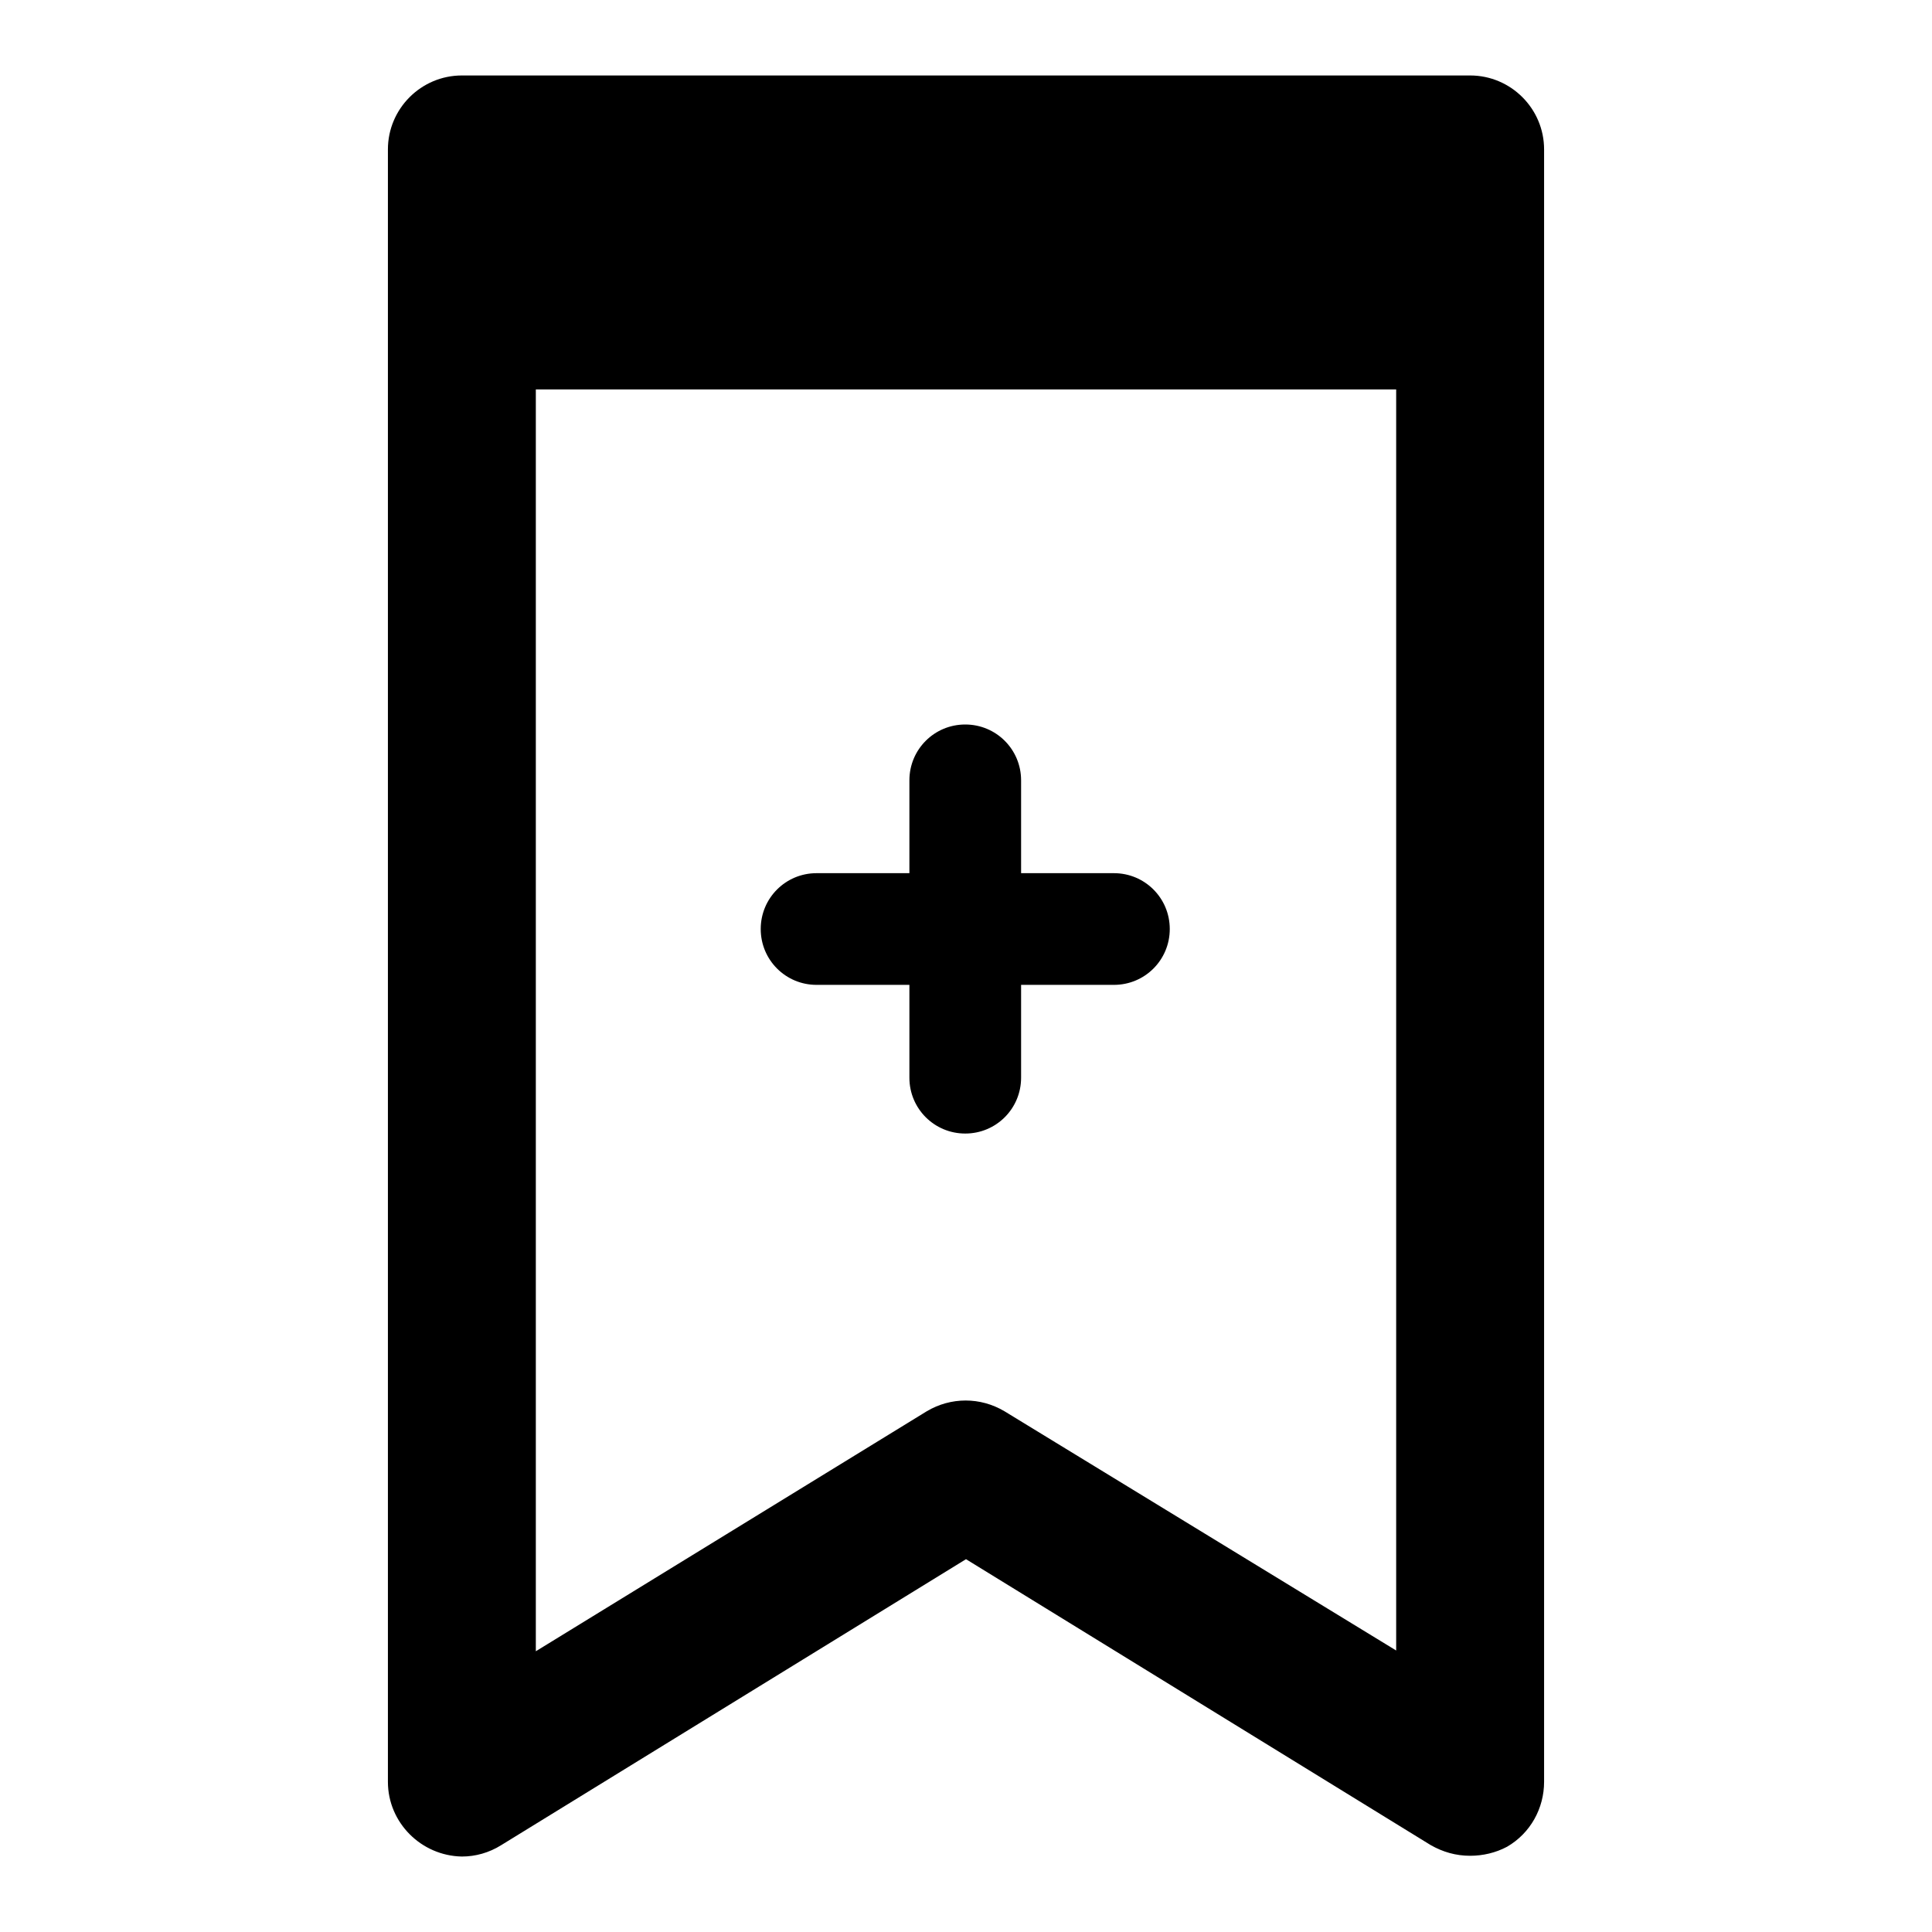 <?xml version="1.0" encoding="utf-8"?>
<!-- Svg Vector Icons : http://www.onlinewebfonts.com/icon -->
<!DOCTYPE svg PUBLIC "-//W3C//DTD SVG 1.1//EN" "http://www.w3.org/Graphics/SVG/1.1/DTD/svg11.dtd">
<svg version="1.1" xmlns="http://www.w3.org/2000/svg" xmlns:xlink="http://www.w3.org/1999/xlink" x="0px" y="0px" viewBox="0 0 256 256" enable-background="new 0 0 256 256" xml:space="preserve">
<g> <path fill="#000000" d="M194.8,10H61.2c-5.4,0-9.8,4.4-9.8,9.8v216.3c0,5.4,4.4,9.8,9.8,9.9c1.8,0,3.6-0.5,5.2-1.5l61.6-37.9 l61.6,37.9c1.6,0.9,3.3,1.4,5.2,1.4c1.7,0,3.4-0.4,4.9-1.2c3.1-1.8,4.9-5.1,4.9-8.6V19.8C204.6,14.4,200.2,10,194.8,10L194.8,10 L194.8,10z M133.1,187c-3.2-1.9-7.1-1.9-10.3,0L71,218.8V51.6H185v167.1L133.1,187z"/> <path fill="#000000" d="M147.6,115.7h-12.3v-12.3c0-4.1-3.3-7.4-7.4-7.4c-4.1,0-7.4,3.3-7.4,7.4v12.3h-12.3c-4.1,0-7.4,3.3-7.4,7.4 c0,4.1,3.3,7.4,7.4,7.4h12.3v12.3c0,4.1,3.3,7.4,7.4,7.4c4.1,0,7.4-3.3,7.4-7.4v-12.3h12.3c4.1,0,7.4-3.3,7.4-7.4 C155,119,151.7,115.7,147.6,115.7L147.6,115.7z"/></g>
</svg>